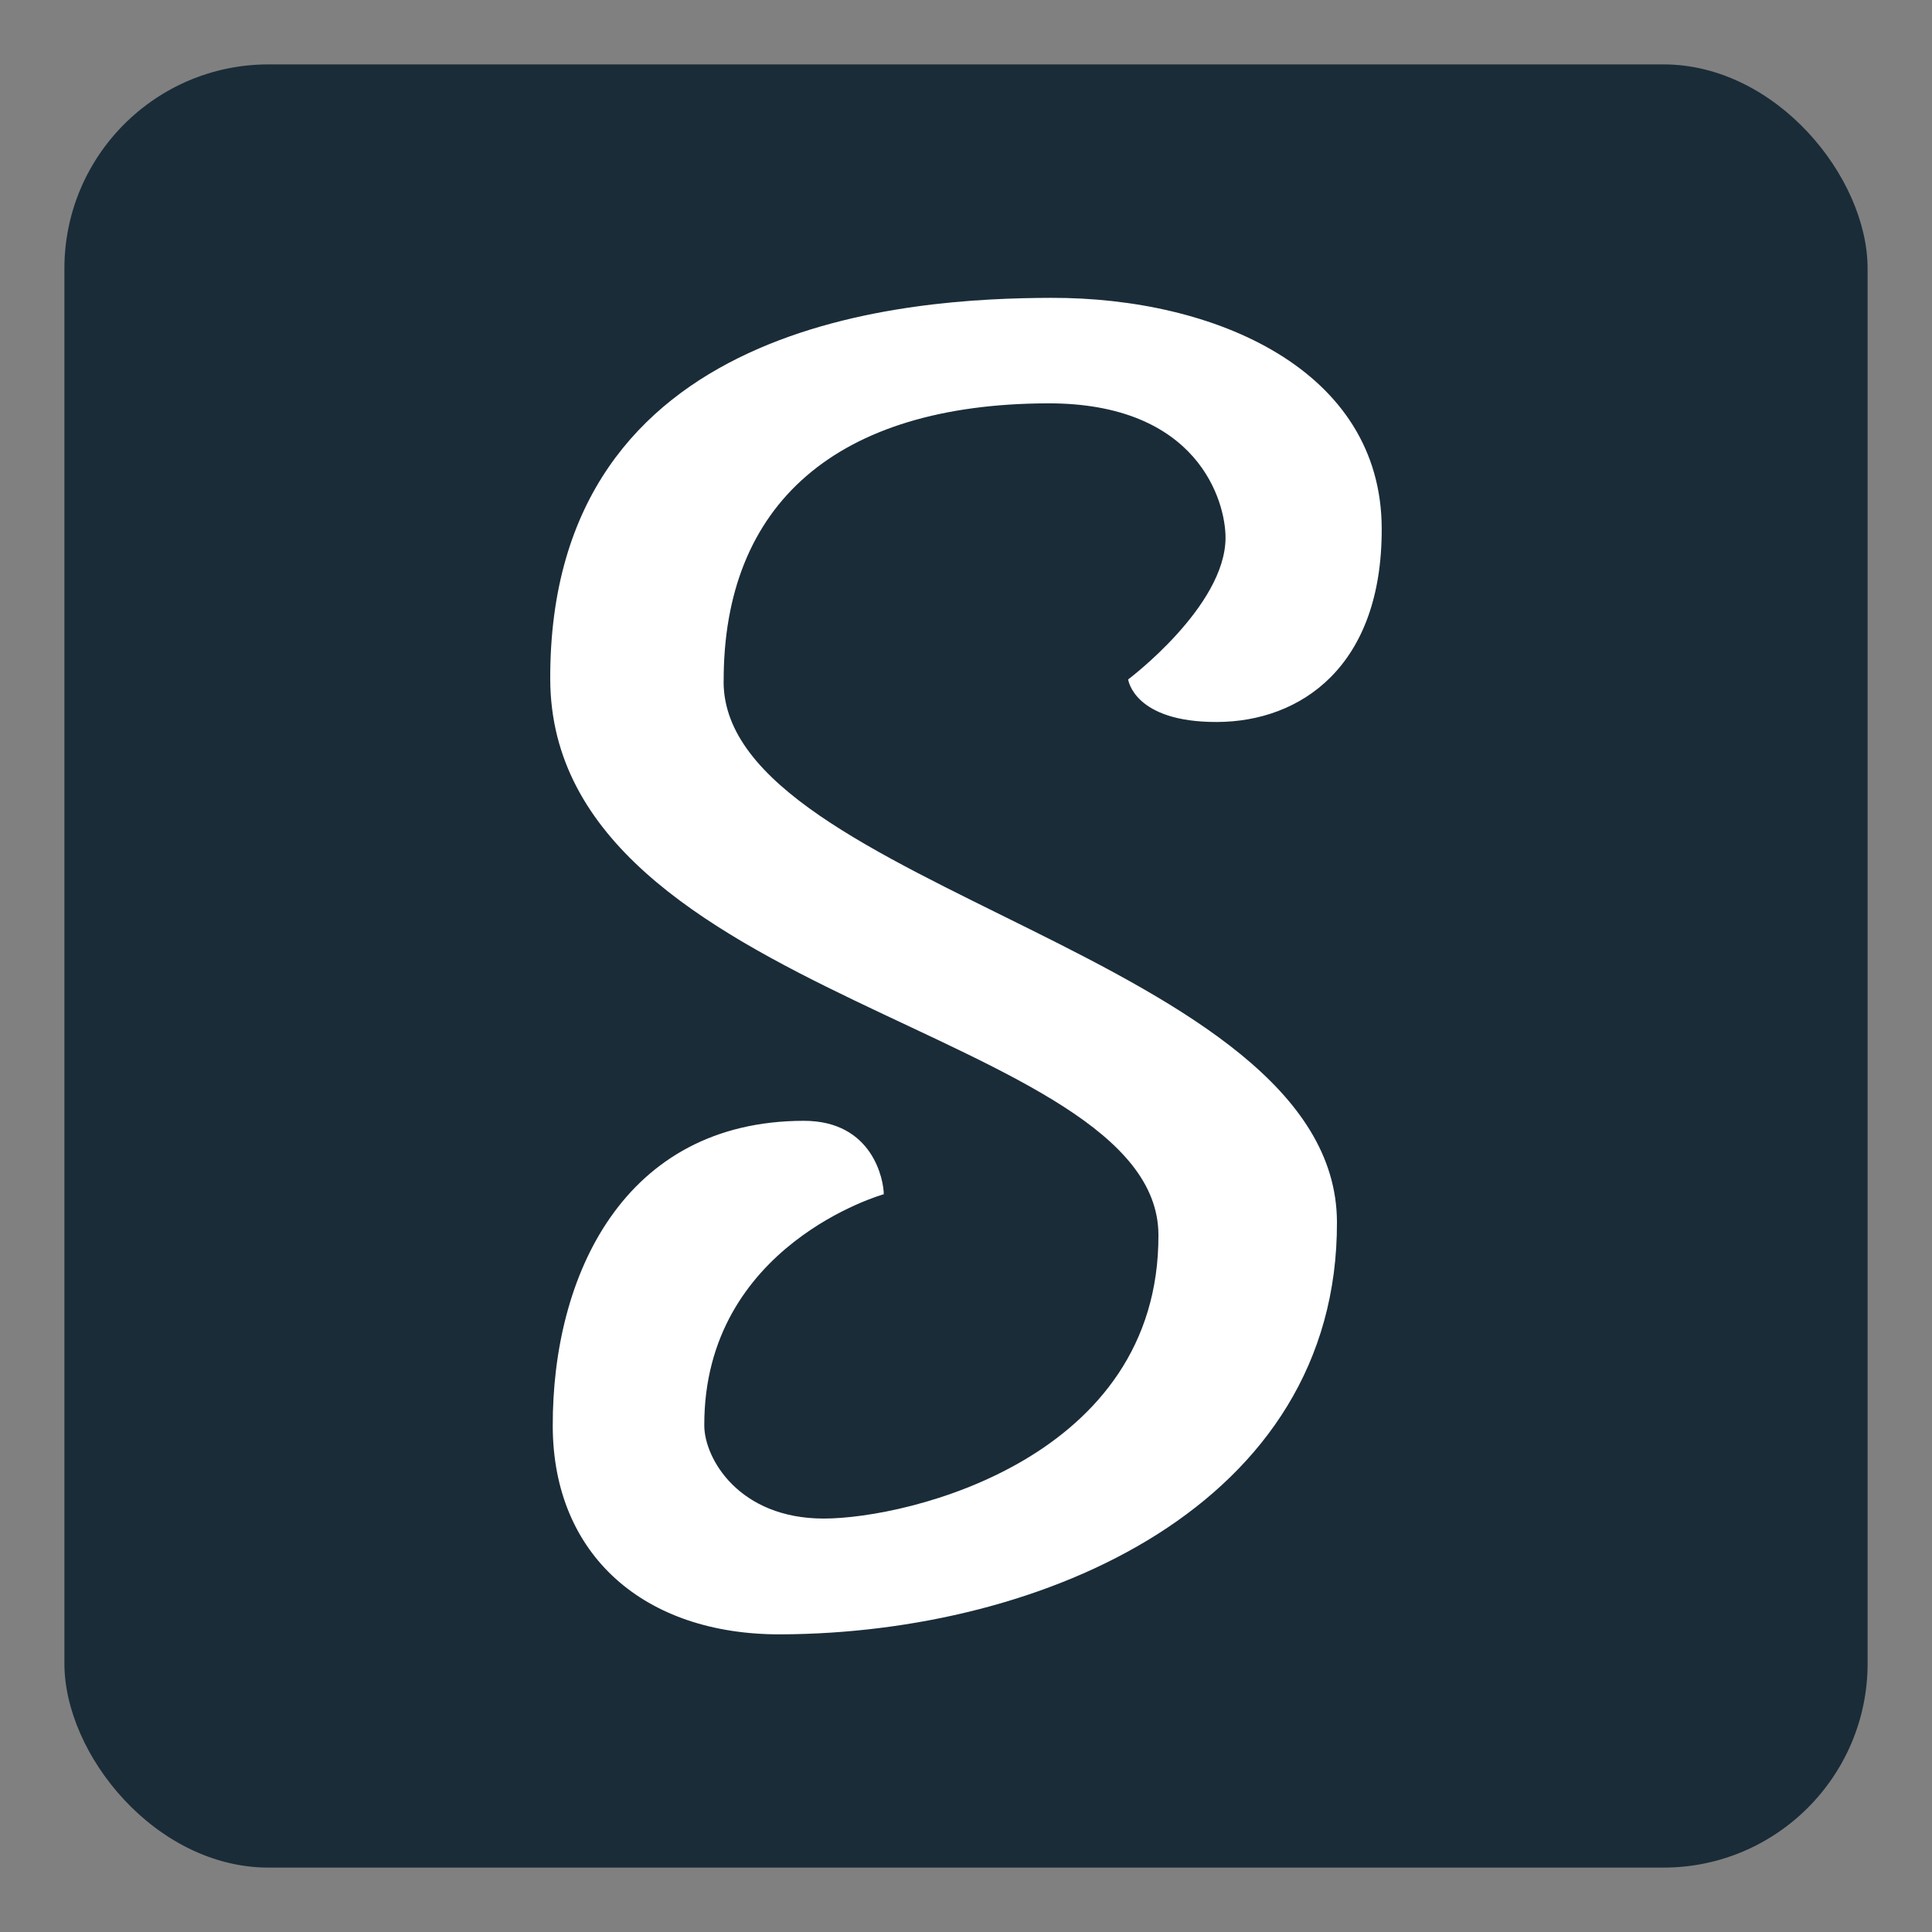 <?xml version="1.0" encoding="UTF-8"?>
<svg xmlns="http://www.w3.org/2000/svg" xmlns:xlink="http://www.w3.org/1999/xlink" id="Ebene_1" width="300" height="300" viewBox="0 0 300 300">
  <rect x="0" y="0" width="300" height="300" fill="#808080" stroke="none"/>
  <defs>
    <style>.cls-1{fill:none;}.cls-1,.cls-2,.cls-3{stroke-width:0px;}.cls-2{fill:#fff;}.cls-4{clip-path:url(#clippath);}.cls-3{fill:#1a2c38;}</style>
    <clipPath id="clippath">
      <rect class="cls-1" width="300" height="300"></rect>
    </clipPath>
  </defs>
  <g id="stake-signet">
    <g class="cls-4">
      <rect class="cls-3" x="10" y="10" width="280" height="280" rx="31.7" ry="31.7"></rect>
      <path id="s" class="cls-2" d="m112.37,105.89c-.1-27.76,17.66-43.15,50.27-43.26,23.47-.08,27.66,15.27,27.66,20.85,0,10.68-15.12,22.02-15.12,22.02,0,0,.84,6.66,13.82,6.61,12.98-.05,25.63-8.62,25.55-30.06-.06-24.63-25.87-35.89-51.38-35.8-21.34.07-77.93,3.07-77.73,59.25.19,49.9,94.37,54.31,94.44,86.26.13,34.7-38.8,44.04-51.97,44.04s-18.53-9.32-18.55-14.44c-.09-28.1,27.87-35.92,27.87-35.92,0-2.1-1.64-11.44-12.47-11.4-27.9.05-39.02,24.04-38.93,47.47.07,19.92,14.16,32.36,35.42,32.27,40.66-.15,86.52-19.99,86.35-64.05-.15-41.21-95.13-51.97-95.24-83.83Z"></path>
    </g>
  </g>
</svg>
